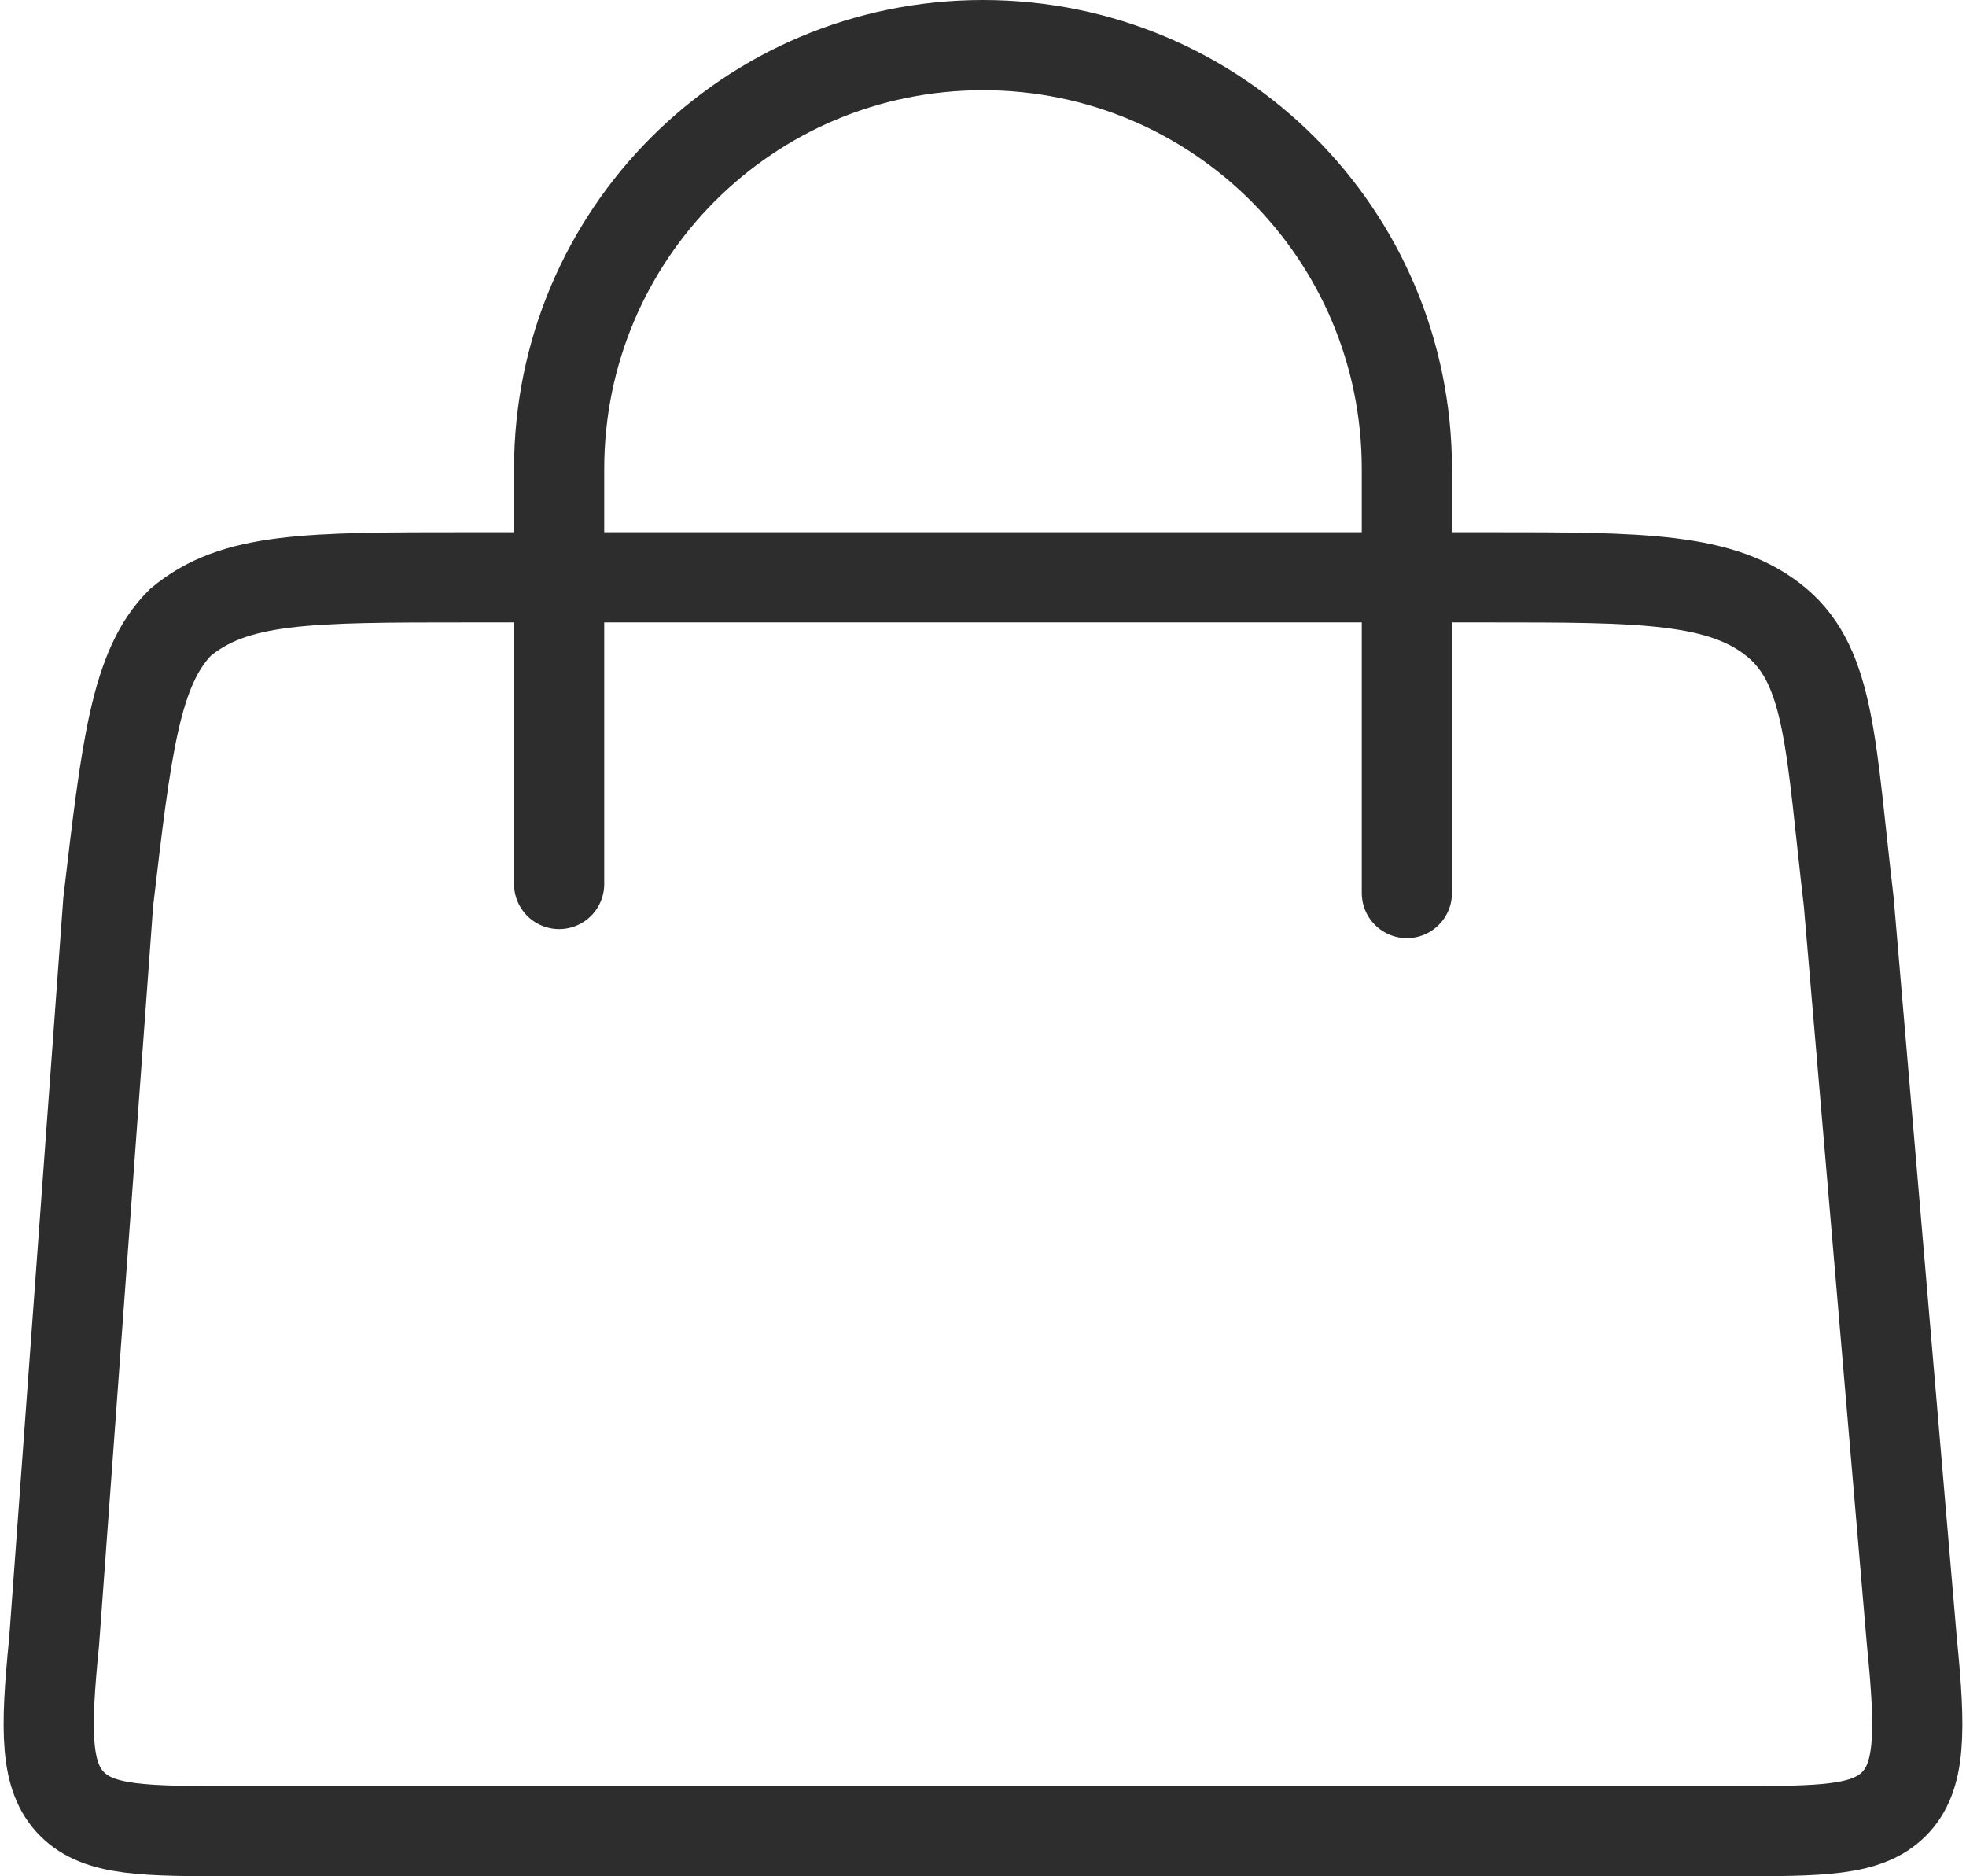 <?xml version="1.0" encoding="utf-8"?>
<!-- Generator: Adobe Illustrator 22.1.0, SVG Export Plug-In . SVG Version: 6.00 Build 0)  -->
<svg version="1.1" id="Шар_1" xmlns="http://www.w3.org/2000/svg" xmlns:xlink="http://www.w3.org/1999/xlink" x="0px" y="0px"
	 viewBox="0 0 21.8 20.8" style="enable-background:new 0 0 21.8 20.8;" xml:space="preserve">
<style type="text/css">
	.st0{fill:none;stroke:#2D2D2E;stroke-linecap:round;}
	.st1{fill:none;stroke:#2D2D2E;}
</style>
<path class="st0" d="M6.2,9.8V5.2c0-2.6,2.1-4.7,4.7-4.7l0,0c2.6,0,4.7,2.1,4.7,4.7v4.7"/>
<path class="st1" d="M1.2,10C1.4,8.3,1.5,7.4,2,6.9c0.6-0.5,1.4-0.5,3.2-0.5h11.3c1.7,0,2.6,0,3.2,0.5c0.6,0.5,0.6,1.4,0.8,3.1
	l0.7,8.2c0.1,1,0.1,1.5-0.2,1.8c-0.3,0.3-0.8,0.3-1.8,0.3H2.6c-1,0-1.5,0-1.8-0.3c-0.3-0.3-0.3-0.8-0.2-1.8L1.2,10z"/>
</svg>
